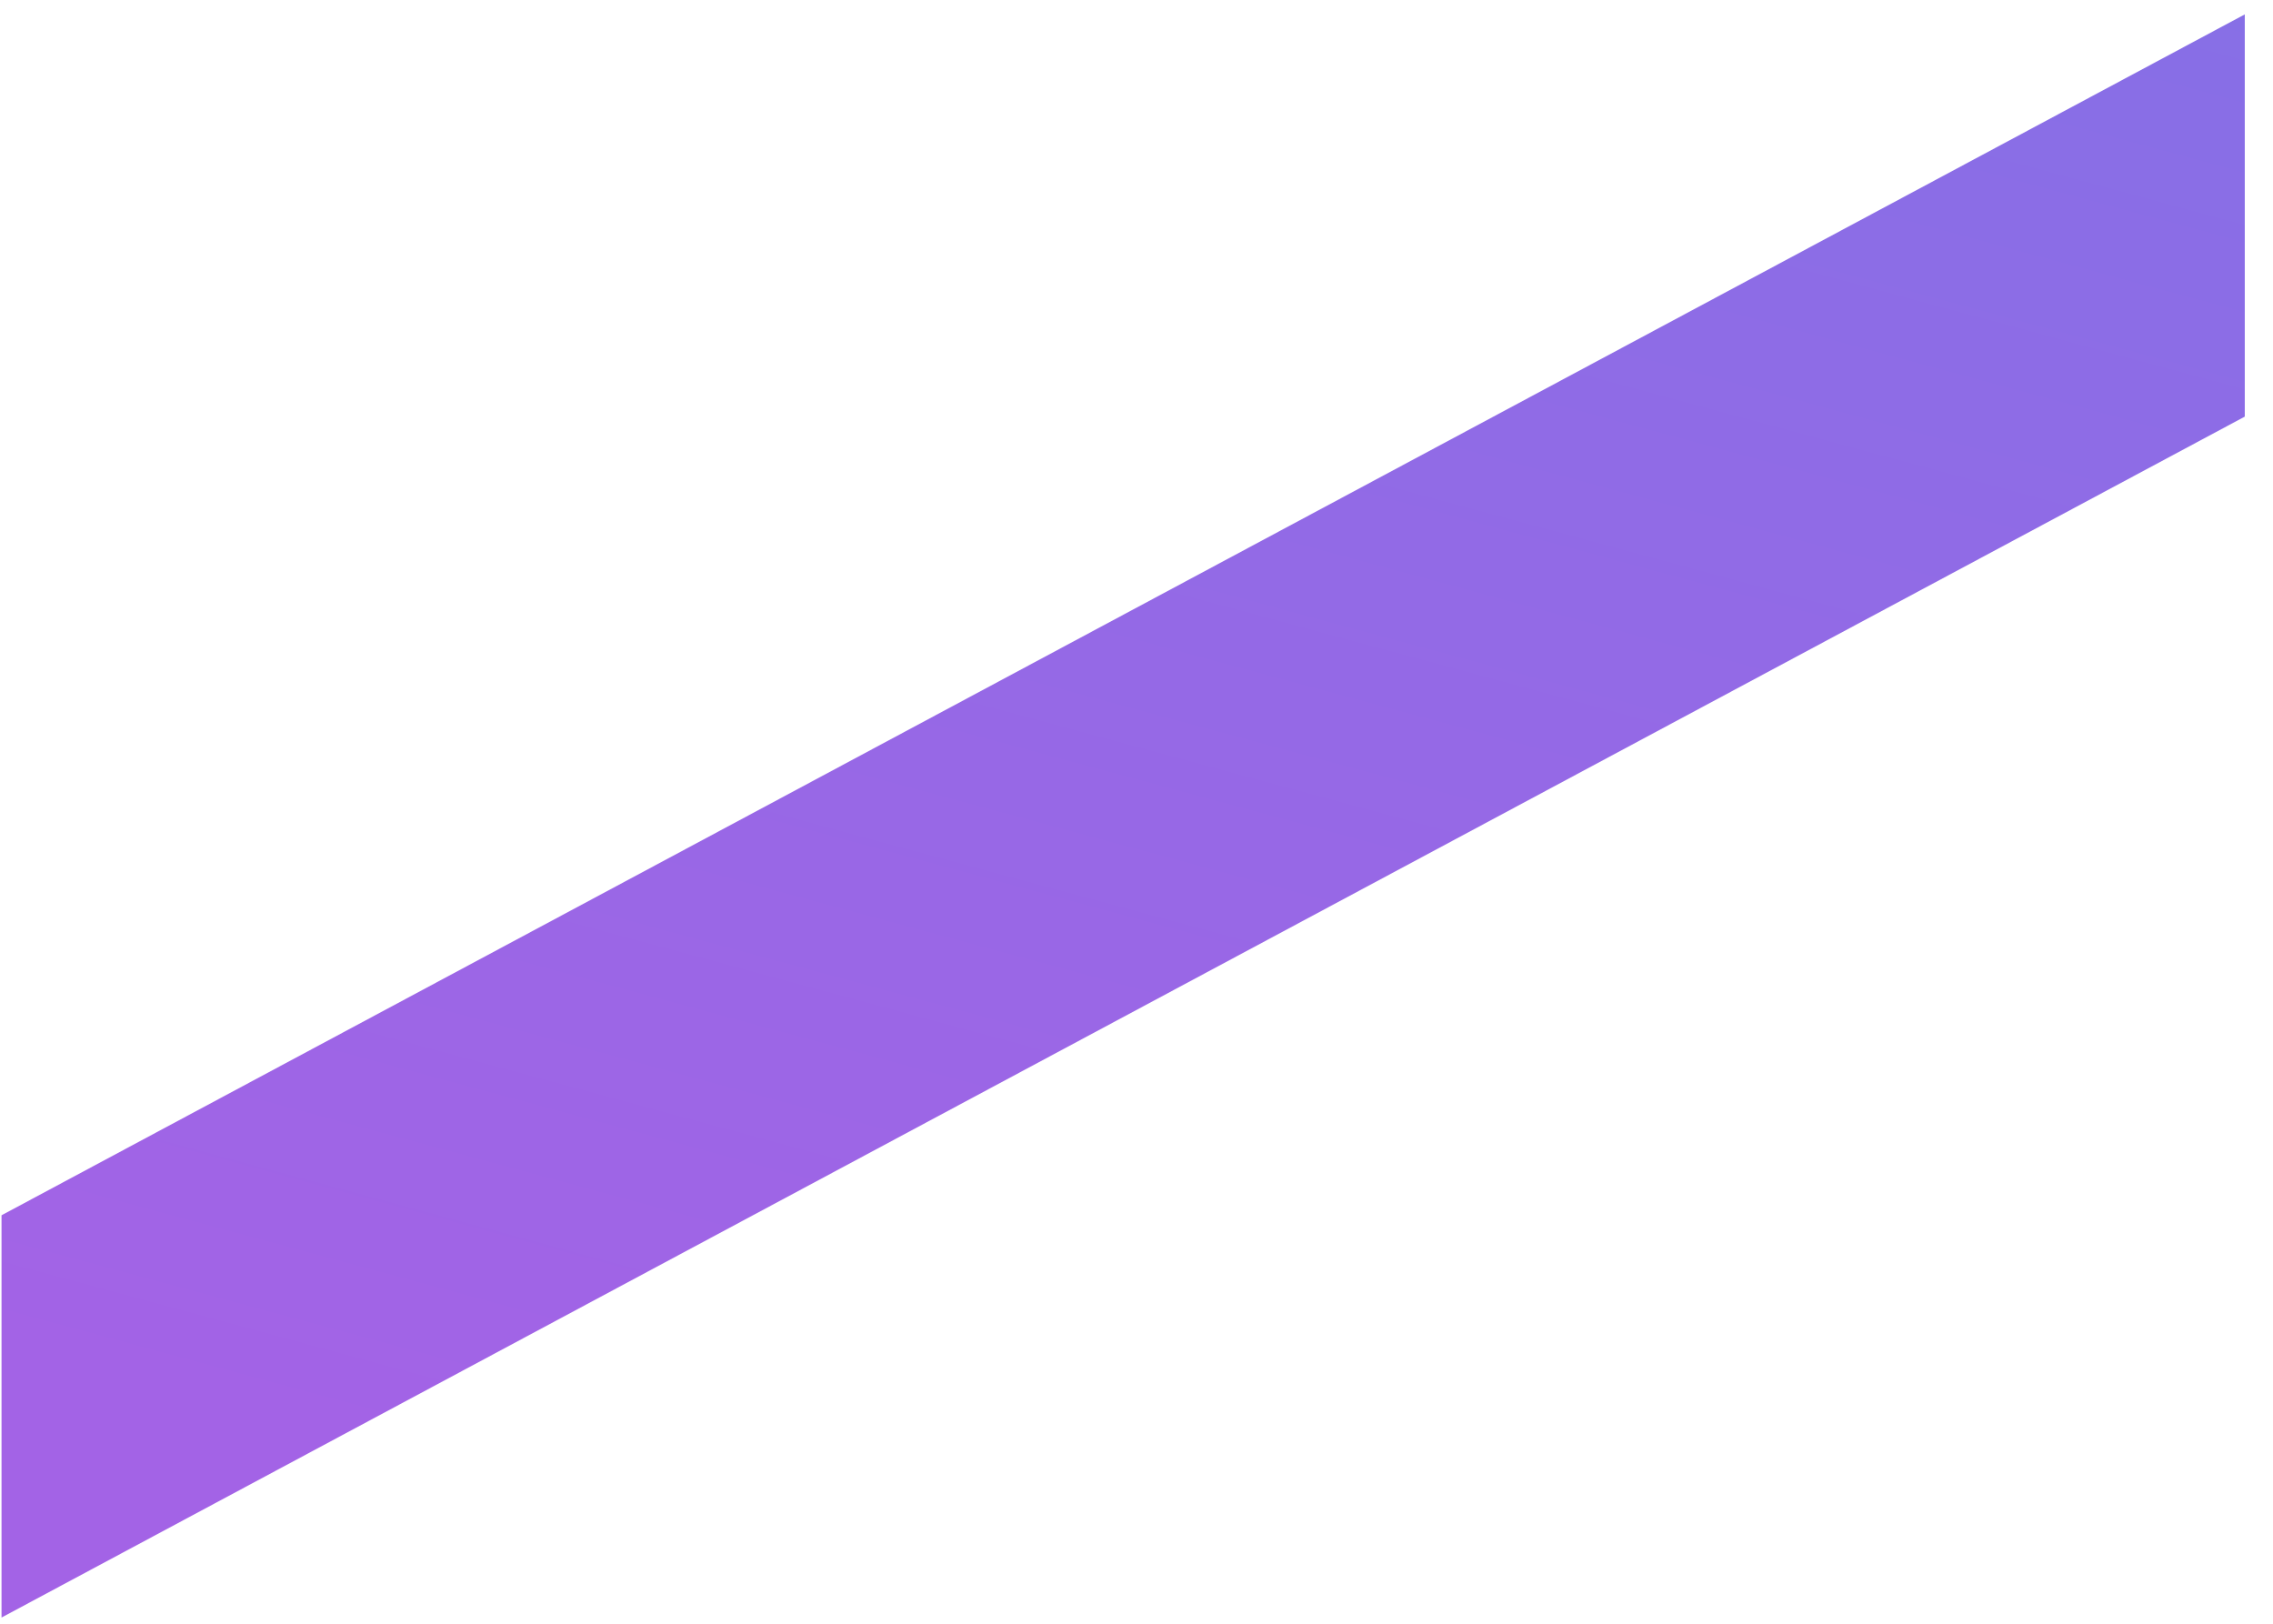 <?xml version="1.0" encoding="UTF-8"?> <svg xmlns="http://www.w3.org/2000/svg" width="70" height="50" viewBox="0 0 70 50" fill="none"><path d="M0.047 49.809L69.131 12.829V0.443L0.047 37.422V49.809Z" fill="url(#paint0_linear_81_4987)"></path><defs><linearGradient id="paint0_linear_81_4987" x1="22.79" y1="47.535" x2="63.184" y2="-101.534" gradientUnits="userSpaceOnUse"><stop stop-color="#A363E6"></stop><stop offset="0.443" stop-color="#8271E6"></stop><stop offset="0.666" stop-color="#7E6EE5"></stop><stop offset="1" stop-color="#5555D7"></stop></linearGradient></defs></svg> 